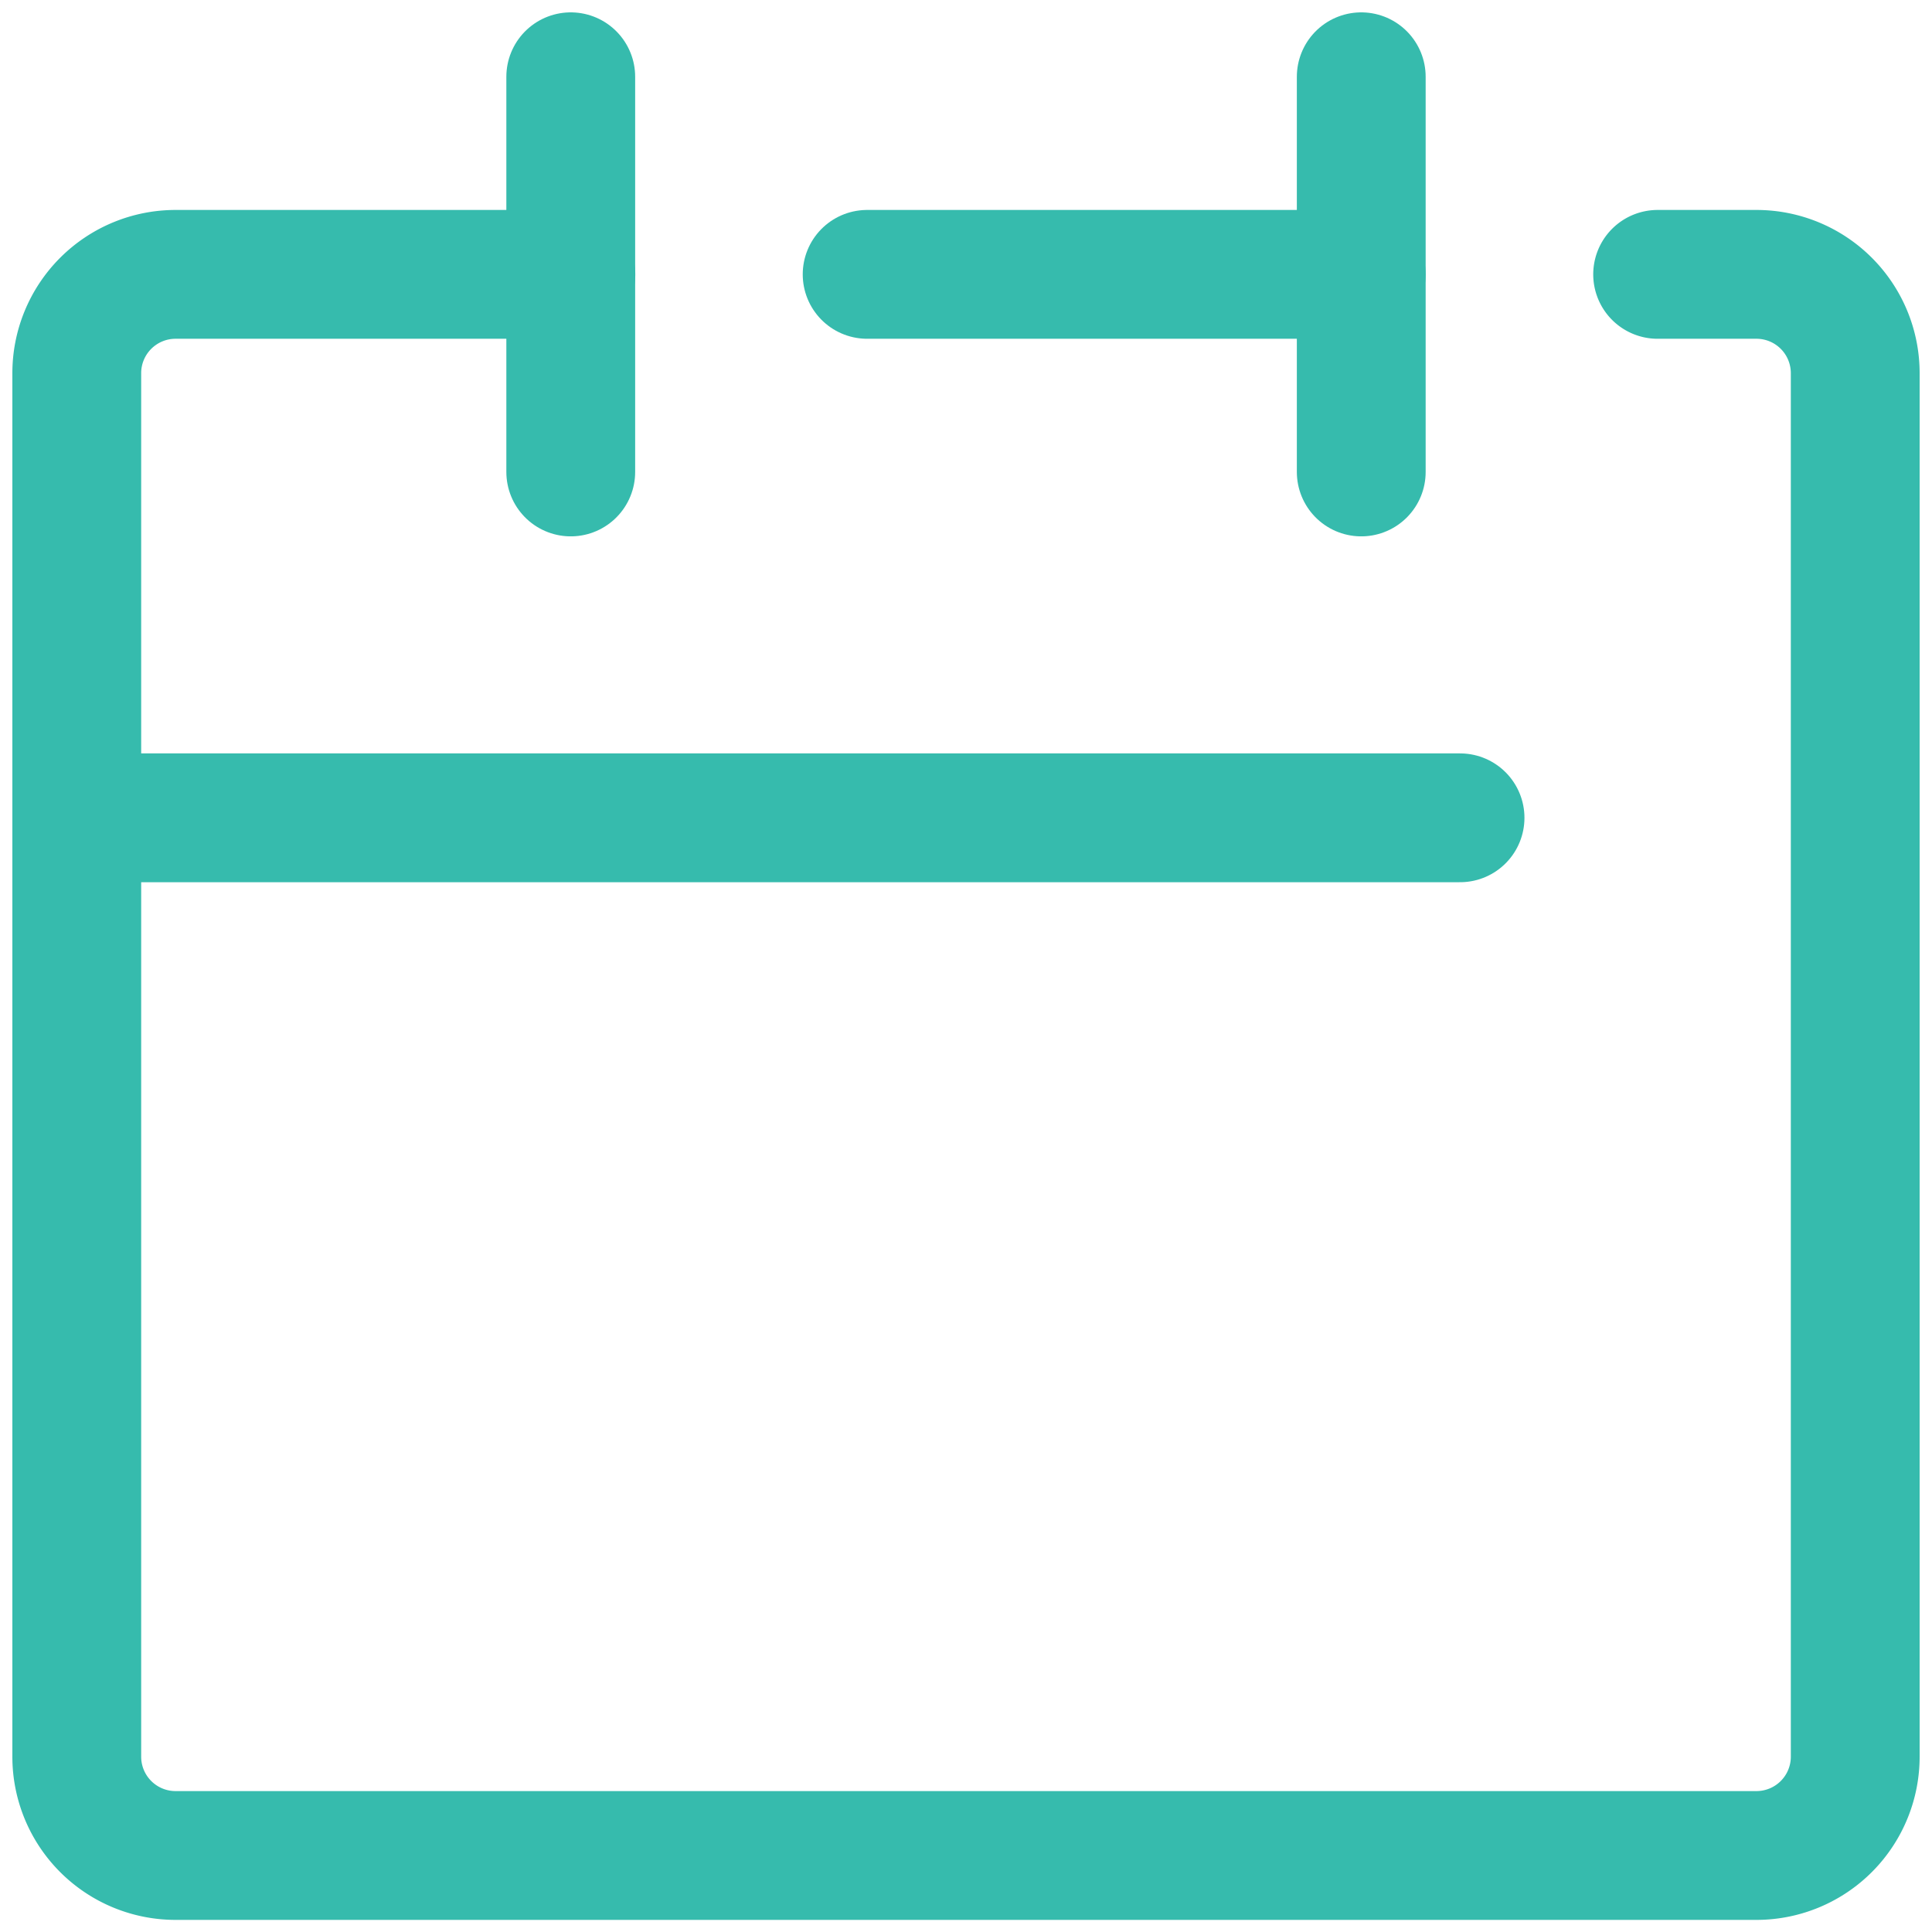 <svg xmlns="http://www.w3.org/2000/svg" xmlns:xlink="http://www.w3.org/1999/xlink" width="14.999" height="15" viewBox="0 0 14.999 15"><defs><clipPath id="a"><rect width="14.999" height="15" fill="none" stroke="#36bbad" stroke-width="1"/></clipPath></defs><g transform="translate(0 0)" clip-path="url(#a)"><path d="M4.336,1.787H1.268A.767.767,0,0,0,.5,2.555V13.294a.767.767,0,0,0,.768.768H13.541a.767.767,0,0,0,.766-.768V2.555a.767.767,0,0,0-.766-.768h-.768" transform="translate(0.096 0.343)" fill="none" stroke="#36bbad" stroke-linecap="round" stroke-linejoin="round" stroke-width="1"/><line x2="3.836" transform="translate(6.732 2.13)" fill="none" stroke="#36bbad" stroke-linecap="round" stroke-linejoin="round" stroke-width="1"/><line y2="3.068" transform="translate(4.431 0.596)" fill="none" stroke="#36bbad" stroke-linecap="round" stroke-linejoin="round" stroke-width="1"/><line y2="3.068" transform="translate(10.568 0.596)" fill="none" stroke="#36bbad" stroke-linecap="round" stroke-linejoin="round" stroke-width="1"/><line x2="10.739" transform="translate(0.596 6.349)" fill="none" stroke="#36bbad" stroke-linecap="round" stroke-linejoin="round" stroke-width="1"/></g></svg>